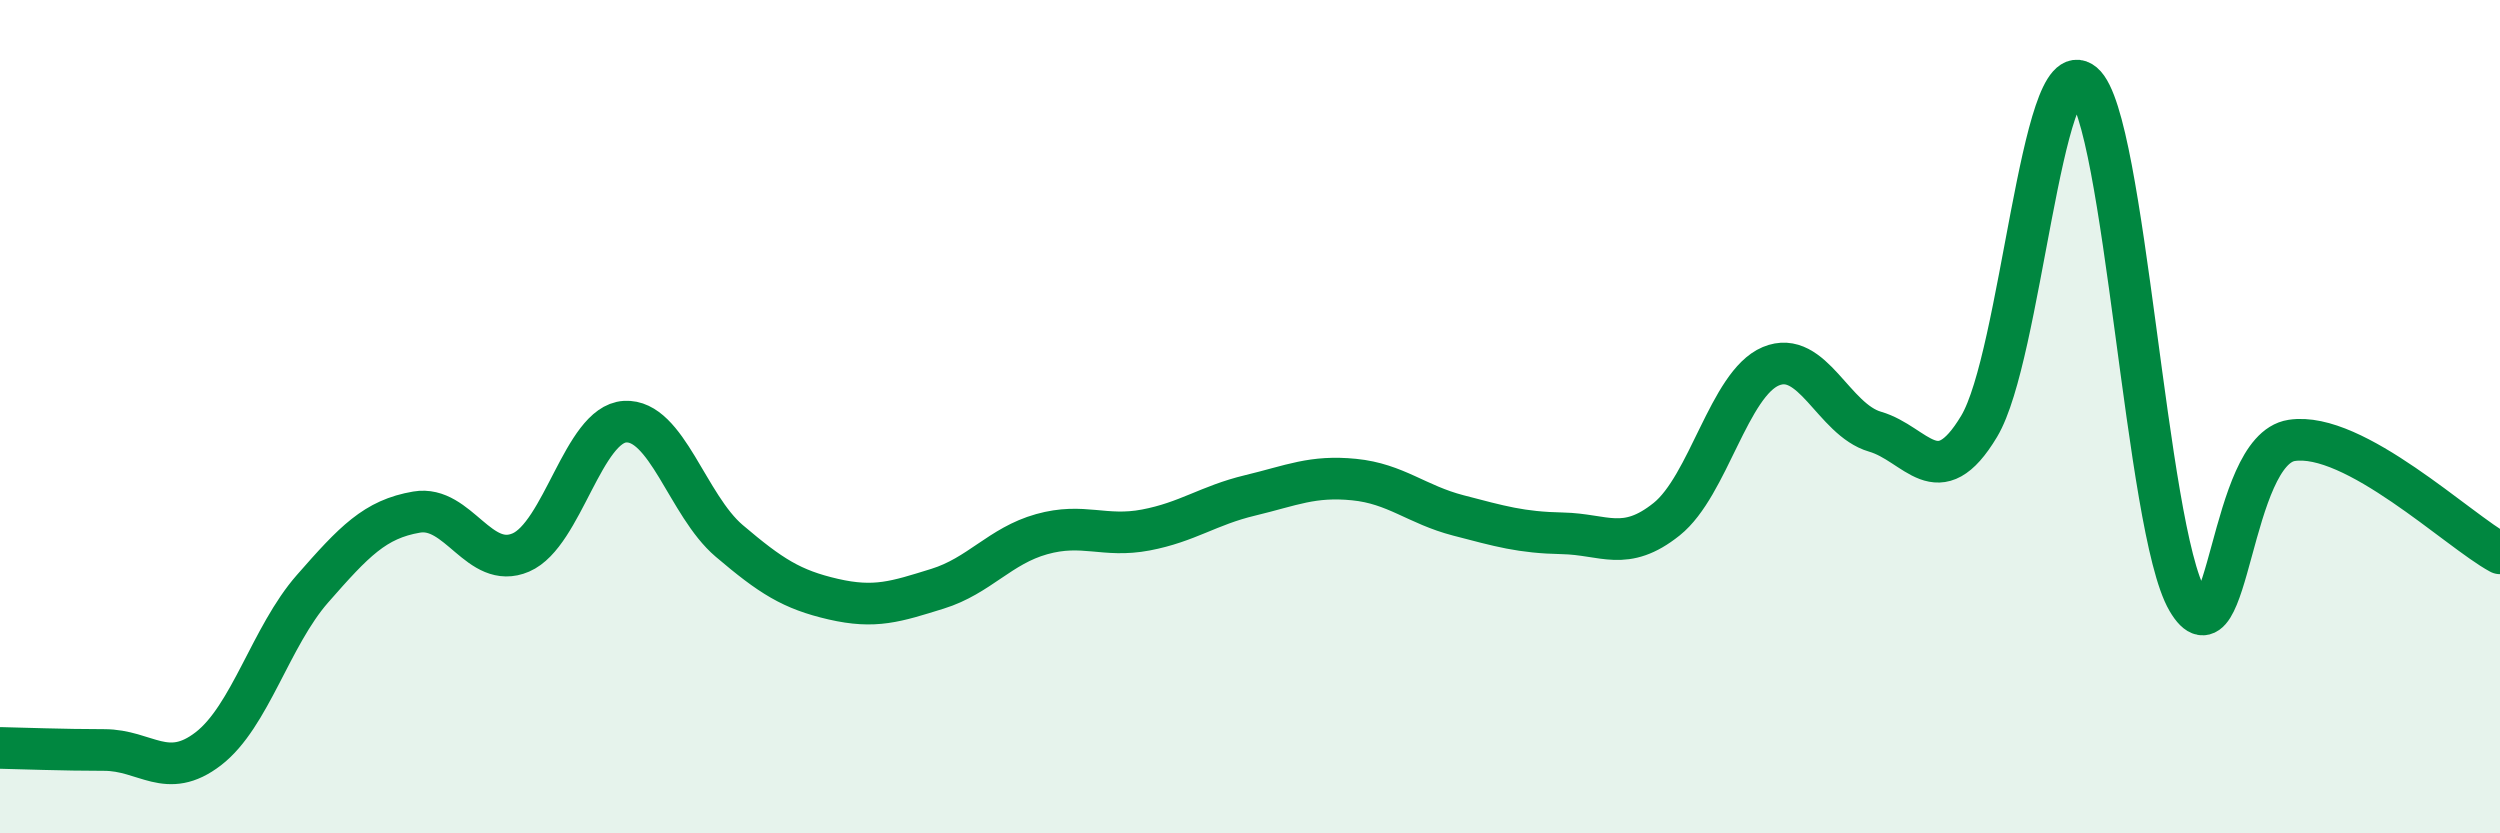 
    <svg width="60" height="20" viewBox="0 0 60 20" xmlns="http://www.w3.org/2000/svg">
      <path
        d="M 0,17.95 C 0.5,17.96 1.5,18 2.5,18 C 3.5,18 4,18.74 5,17.97 C 6,17.2 6.5,15.27 7.5,14.13 C 8.5,12.99 9,12.46 10,12.29 C 11,12.12 11.5,13.69 12.5,13.26 C 13.5,12.83 14,10.18 15,10.12 C 16,10.06 16.5,12.13 17.5,12.98 C 18.5,13.83 19,14.15 20,14.38 C 21,14.61 21.5,14.44 22.5,14.13 C 23.5,13.82 24,13.1 25,12.82 C 26,12.54 26.5,12.91 27.5,12.72 C 28.5,12.53 29,12.13 30,11.89 C 31,11.65 31.5,11.41 32.5,11.51 C 33.5,11.61 34,12.11 35,12.37 C 36,12.63 36.5,12.78 37.5,12.8 C 38.5,12.82 39,13.26 40,12.46 C 41,11.66 41.5,9.21 42.5,8.79 C 43.5,8.37 44,10.07 45,10.36 C 46,10.65 46.5,11.9 47.5,10.23 C 48.5,8.56 49,1.16 50,2 C 51,2.84 51.5,12.7 52.5,14.41 C 53.5,16.12 53.5,10.8 55,10.57 C 56.5,10.34 59,12.74 60,13.28L60 20L0 20Z"
        fill="#008740"
        opacity="0.1"
        stroke-linecap="round"
        stroke-linejoin="round"
      />
      <path
        d="M 0,17.95 C 0.5,17.96 1.5,18 2.5,18 C 3.5,18 4,18.74 5,17.97 C 6,17.2 6.5,15.27 7.5,14.13 C 8.5,12.99 9,12.46 10,12.29 C 11,12.12 11.5,13.69 12.5,13.26 C 13.5,12.83 14,10.18 15,10.12 C 16,10.06 16.5,12.13 17.5,12.98 C 18.5,13.83 19,14.15 20,14.38 C 21,14.61 21.5,14.44 22.5,14.13 C 23.5,13.82 24,13.1 25,12.82 C 26,12.54 26.5,12.91 27.5,12.72 C 28.5,12.53 29,12.13 30,11.89 C 31,11.65 31.5,11.41 32.5,11.51 C 33.5,11.61 34,12.11 35,12.37 C 36,12.63 36.5,12.78 37.5,12.8 C 38.5,12.82 39,13.26 40,12.46 C 41,11.66 41.5,9.21 42.5,8.79 C 43.5,8.37 44,10.07 45,10.36 C 46,10.65 46.5,11.9 47.5,10.23 C 48.5,8.56 49,1.16 50,2 C 51,2.84 51.5,12.7 52.5,14.41 C 53.5,16.12 53.5,10.8 55,10.57 C 56.5,10.34 59,12.74 60,13.28"
        stroke="#008740"
        stroke-width="1"
        fill="none"
        stroke-linecap="round"
        stroke-linejoin="round"
      />
    </svg>
  